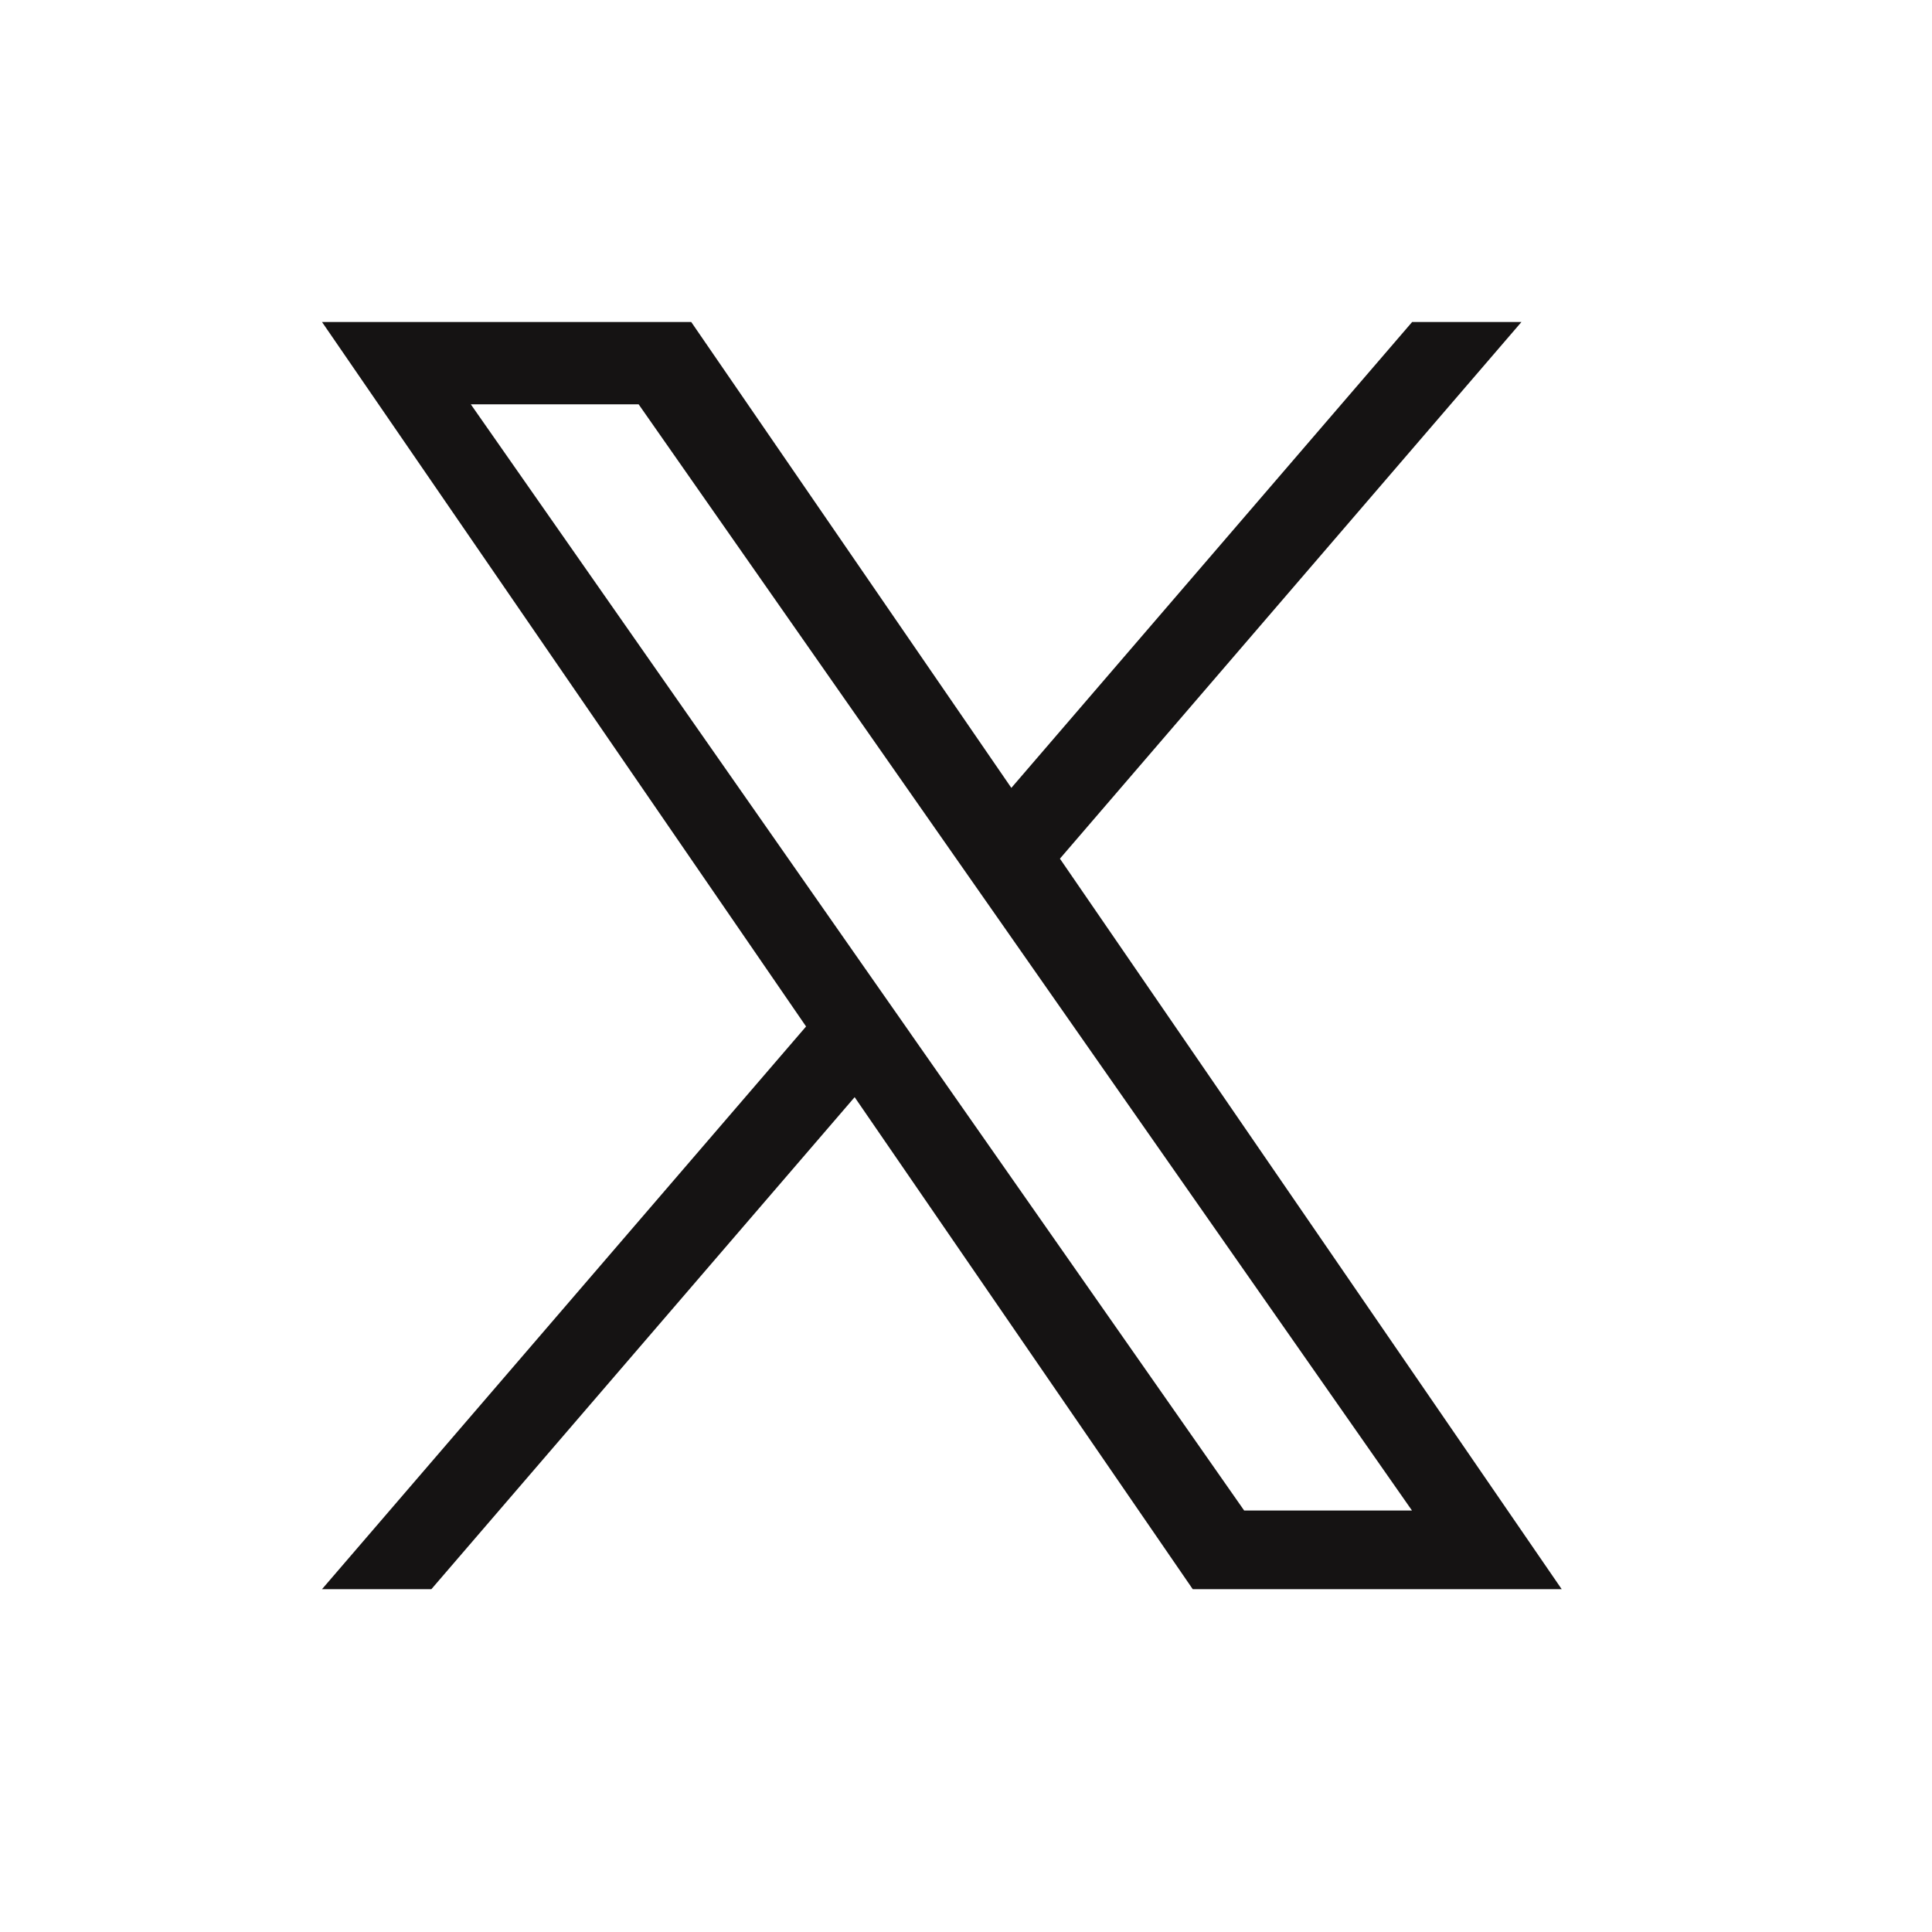 <svg xmlns="http://www.w3.org/2000/svg" width="36" height="36" viewBox="0 0 36 36">
  <g id="グループ_9136" data-name="グループ 9136" transform="translate(-1352 -9202)">
    <g id="グループ_1330" data-name="グループ 1330" transform="translate(56)">
      <rect id="長方形_300" data-name="長方形 300" width="36" height="36" transform="translate(1296 9202)" fill="none"/>
    </g>
    <path id="X_logo" d="M13.75,10l8.6-10H20.313L12.845,8.681,6.88,0H0L9.02,13.127,0,23.612H2.038l7.887-9.168,6.3,9.168H23.1L13.75,10Zm-2.792,3.245-.914-1.307L2.773,1.534H5.9l5.868,8.394.914,1.307,7.628,10.911H17.183l-6.225-8.9Z" transform="translate(1358 9208)" fill="#151313"/>
  </g>
</svg>
